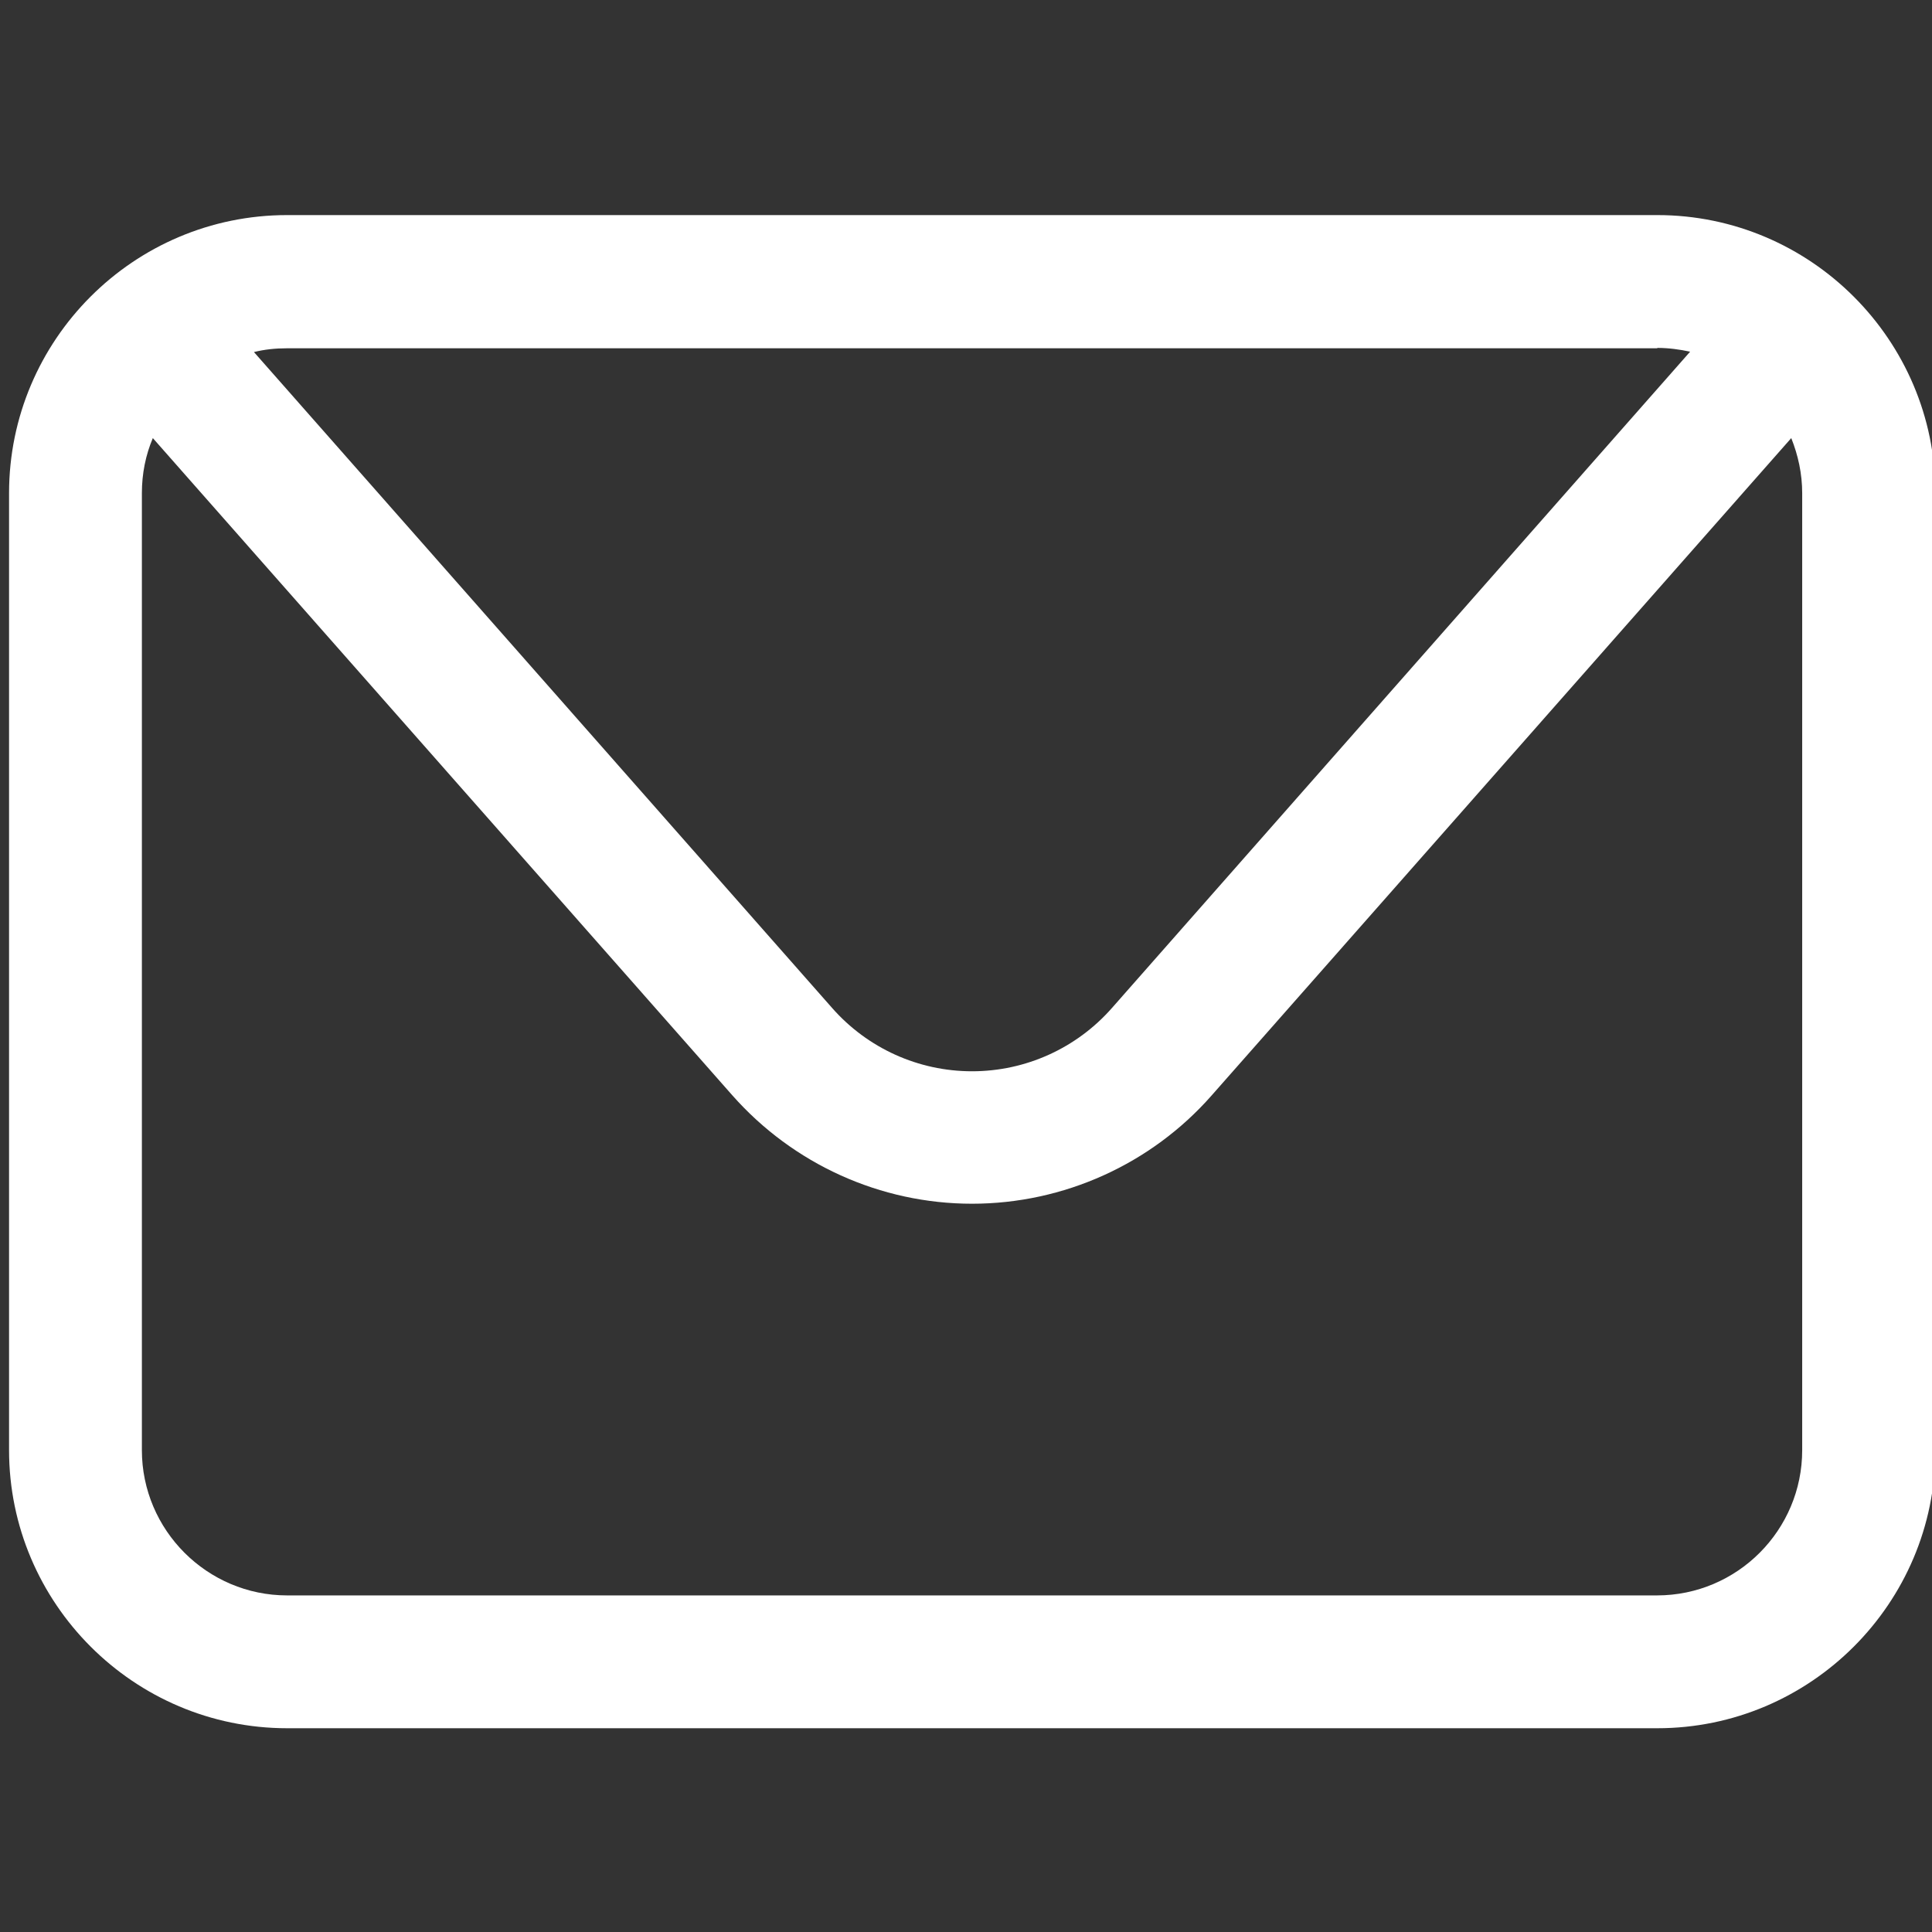 <?xml version="1.0" encoding="utf-8"?>
<!-- Generator: Adobe Illustrator 21.0.0, SVG Export Plug-In . SVG Version: 6.00 Build 0)  -->
<svg version="1.1" id="Capa_1" xmlns="http://www.w3.org/2000/svg" xmlns:xlink="http://www.w3.org/1999/xlink" x="0px" y="0px"
	 viewBox="0 0 512 512" style="enable-background:new 0 0 512 512;" xml:space="preserve">
<rect x="0" y="0" width="512" height="512" fill="#333333" stroke="none"/>
<style type="text/css">
	.st0{fill:#FFFFFF;}
</style>
<path class="st0" d="M439.2,57H76.1C35.4,57,2.4,90.1,2.4,130.7v253.6c0,40.6,33.1,73.7,73.7,73.7h363.1c40.6,0,73.7-33.1,73.7-73.7
	V130.7C512.9,90.1,479.8,57,439.2,57z M439.2,92.2c3,0,5.9,0.4,8.7,1L294.7,267.1c-9.4,10.7-22.9,16.8-37.1,16.8
	c-14.2,0-27.7-6.1-37.1-16.8L67.3,93.3c2.8-0.7,5.7-1,8.7-1H439.2z M477.6,384.3c0,21.2-17.2,38.5-38.5,38.5H76.1
	c-21.2,0-38.5-17.3-38.5-38.5V130.7c0-5.2,1-10.1,2.9-14.6l153.6,174.2c16.1,18.2,39.2,28.7,63.5,28.7c24.3,0,47.5-10.5,63.5-28.7
	l153.6-174.2c1.8,4.5,2.9,9.4,2.9,14.6V384.3z"/>
</svg>
